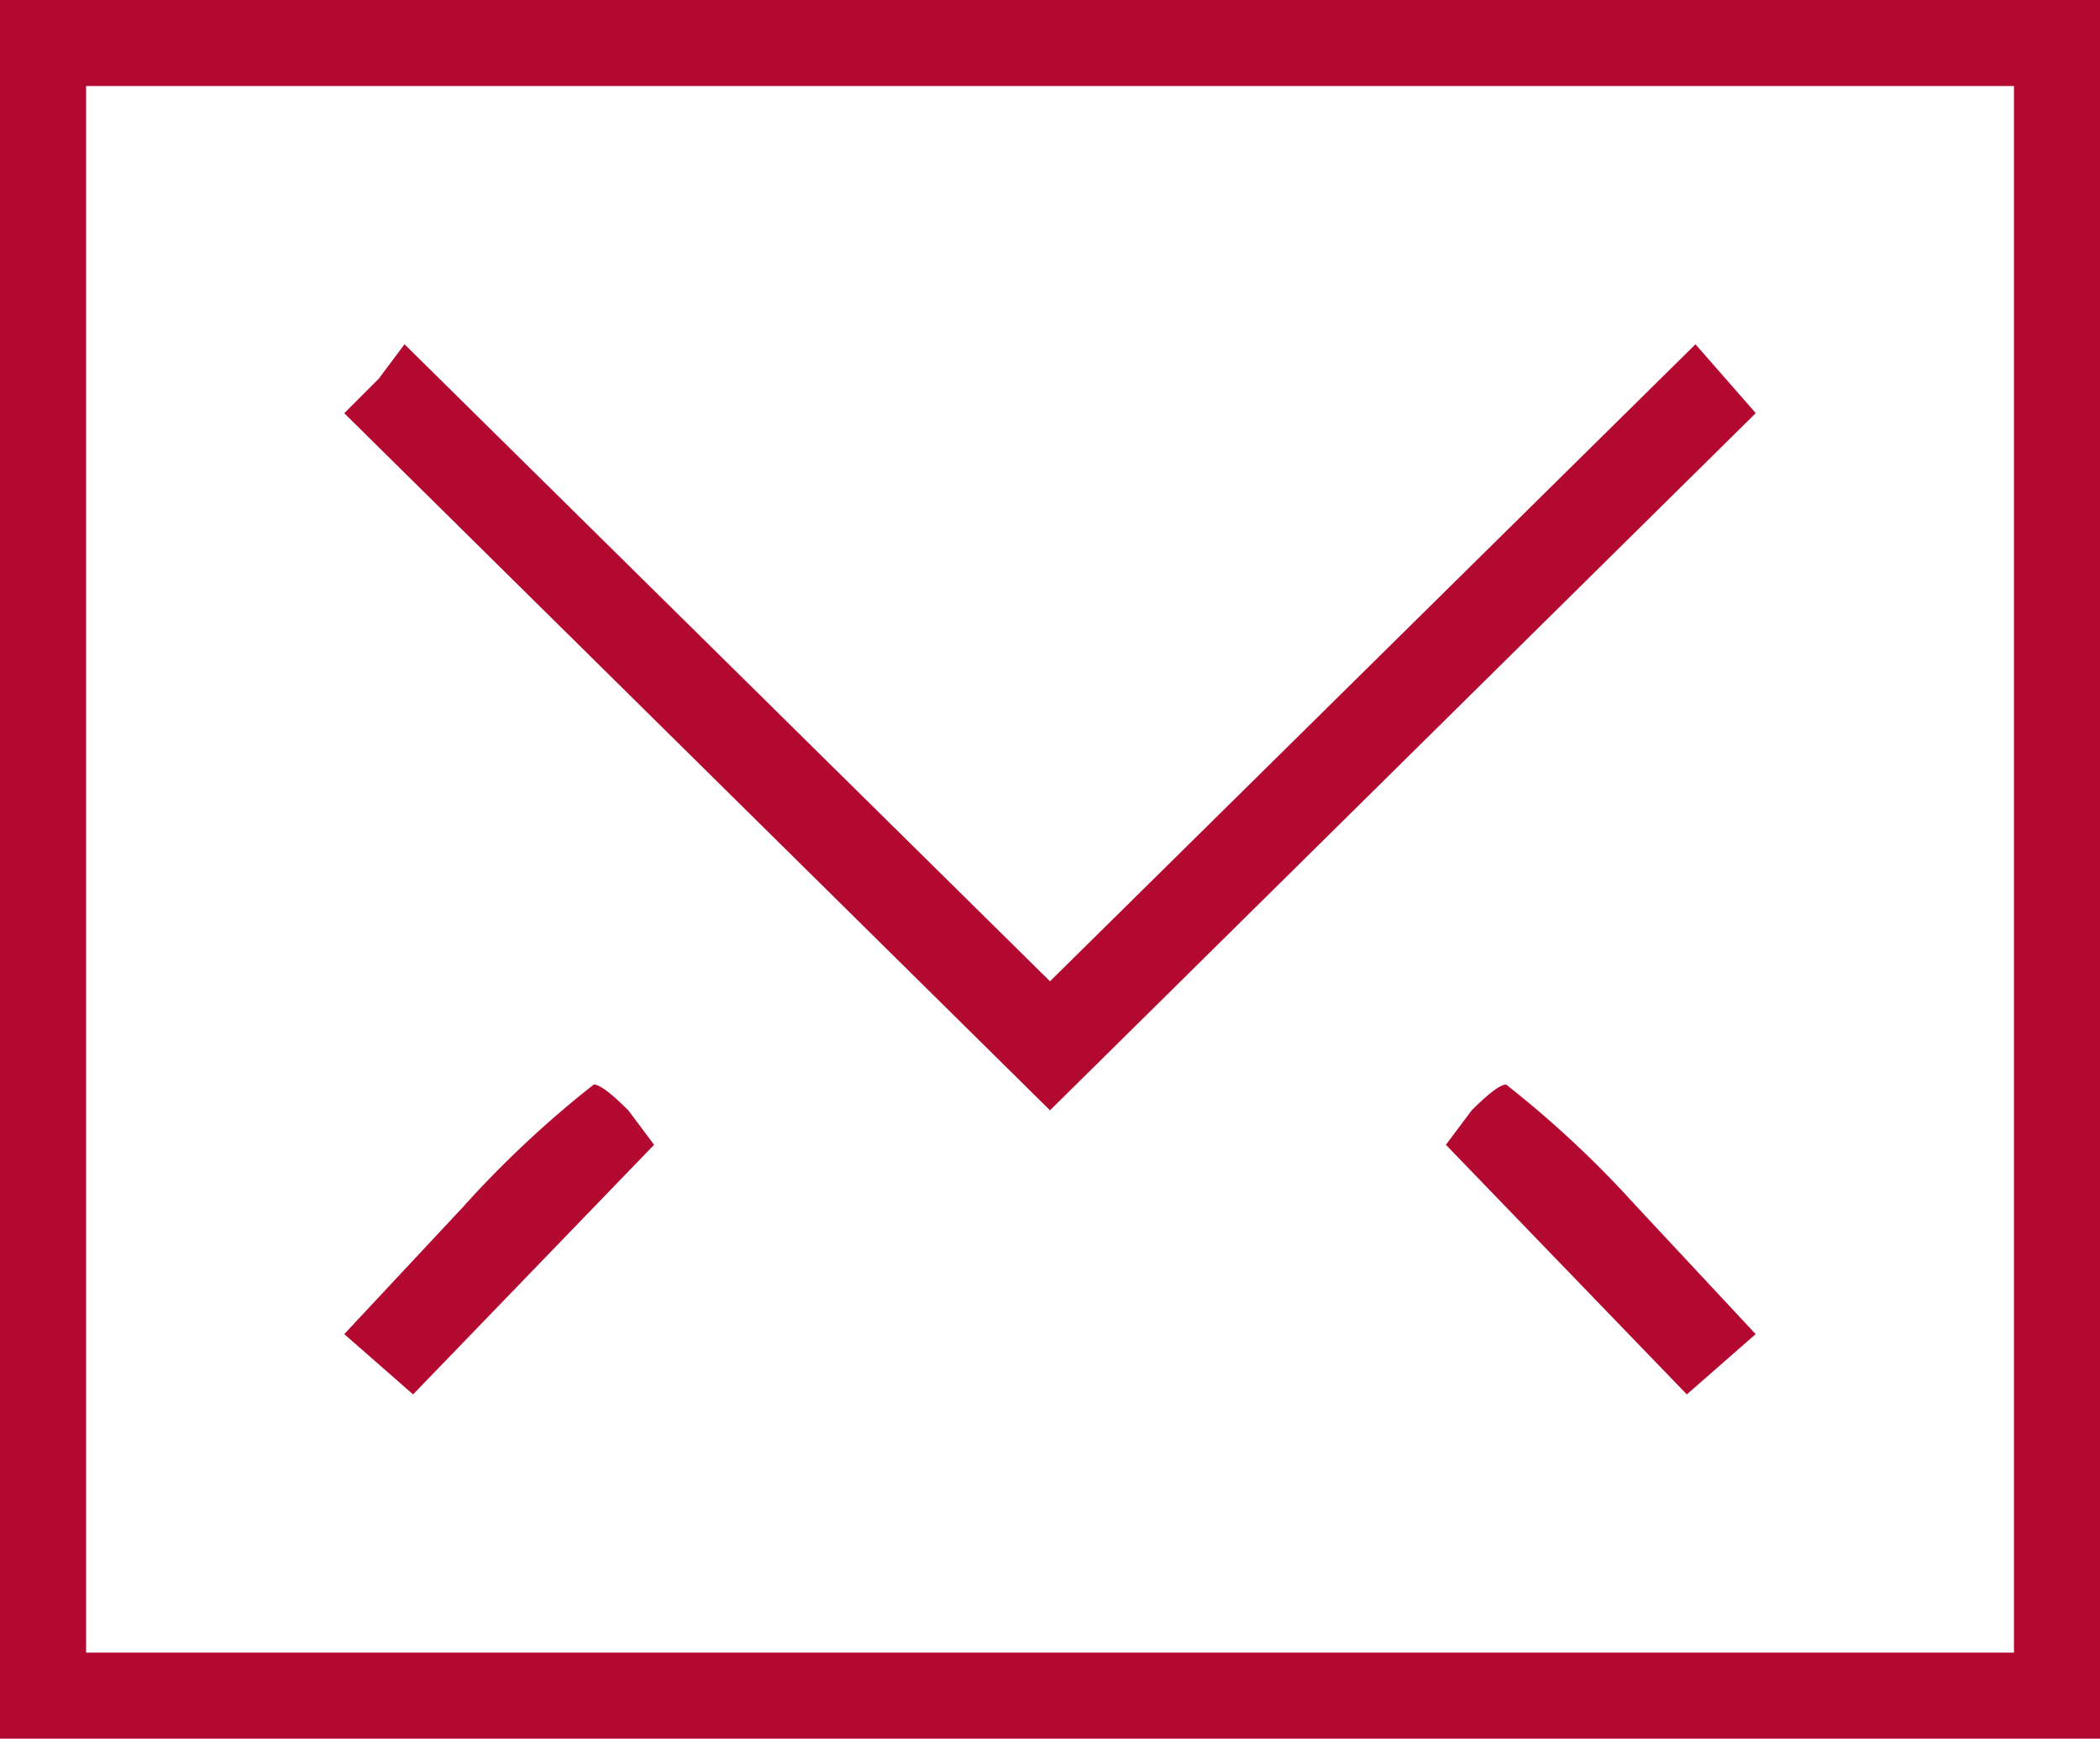 <svg xmlns="http://www.w3.org/2000/svg" viewBox="-21137.414 17827.637 23.828 19.727"><defs><style>.a{fill:#b30931;}</style></defs><path class="a" d="M.586-12.5v9.863H24.414V-22.363H.586Zm22.852,0v8.887H1.563V-21.387H23.438ZM4.883-18.066l-.391.391L12.5-9.766l8.008-7.91-.684-.781L12.5-11.23,5.176-18.457Zm.977,9.375L4.492-7.227l.781.684L8.008-9.375l-.293-.391q-.293-.293-.391-.293A11.841,11.841,0,0,0,5.859-8.691ZM17.285-9.766l-.293.391,2.734,2.832.781-.684L19.141-8.691a11.841,11.841,0,0,0-1.465-1.367Q17.578-10.059,17.285-9.766Z" transform="translate(-21138 17850)"/></svg>